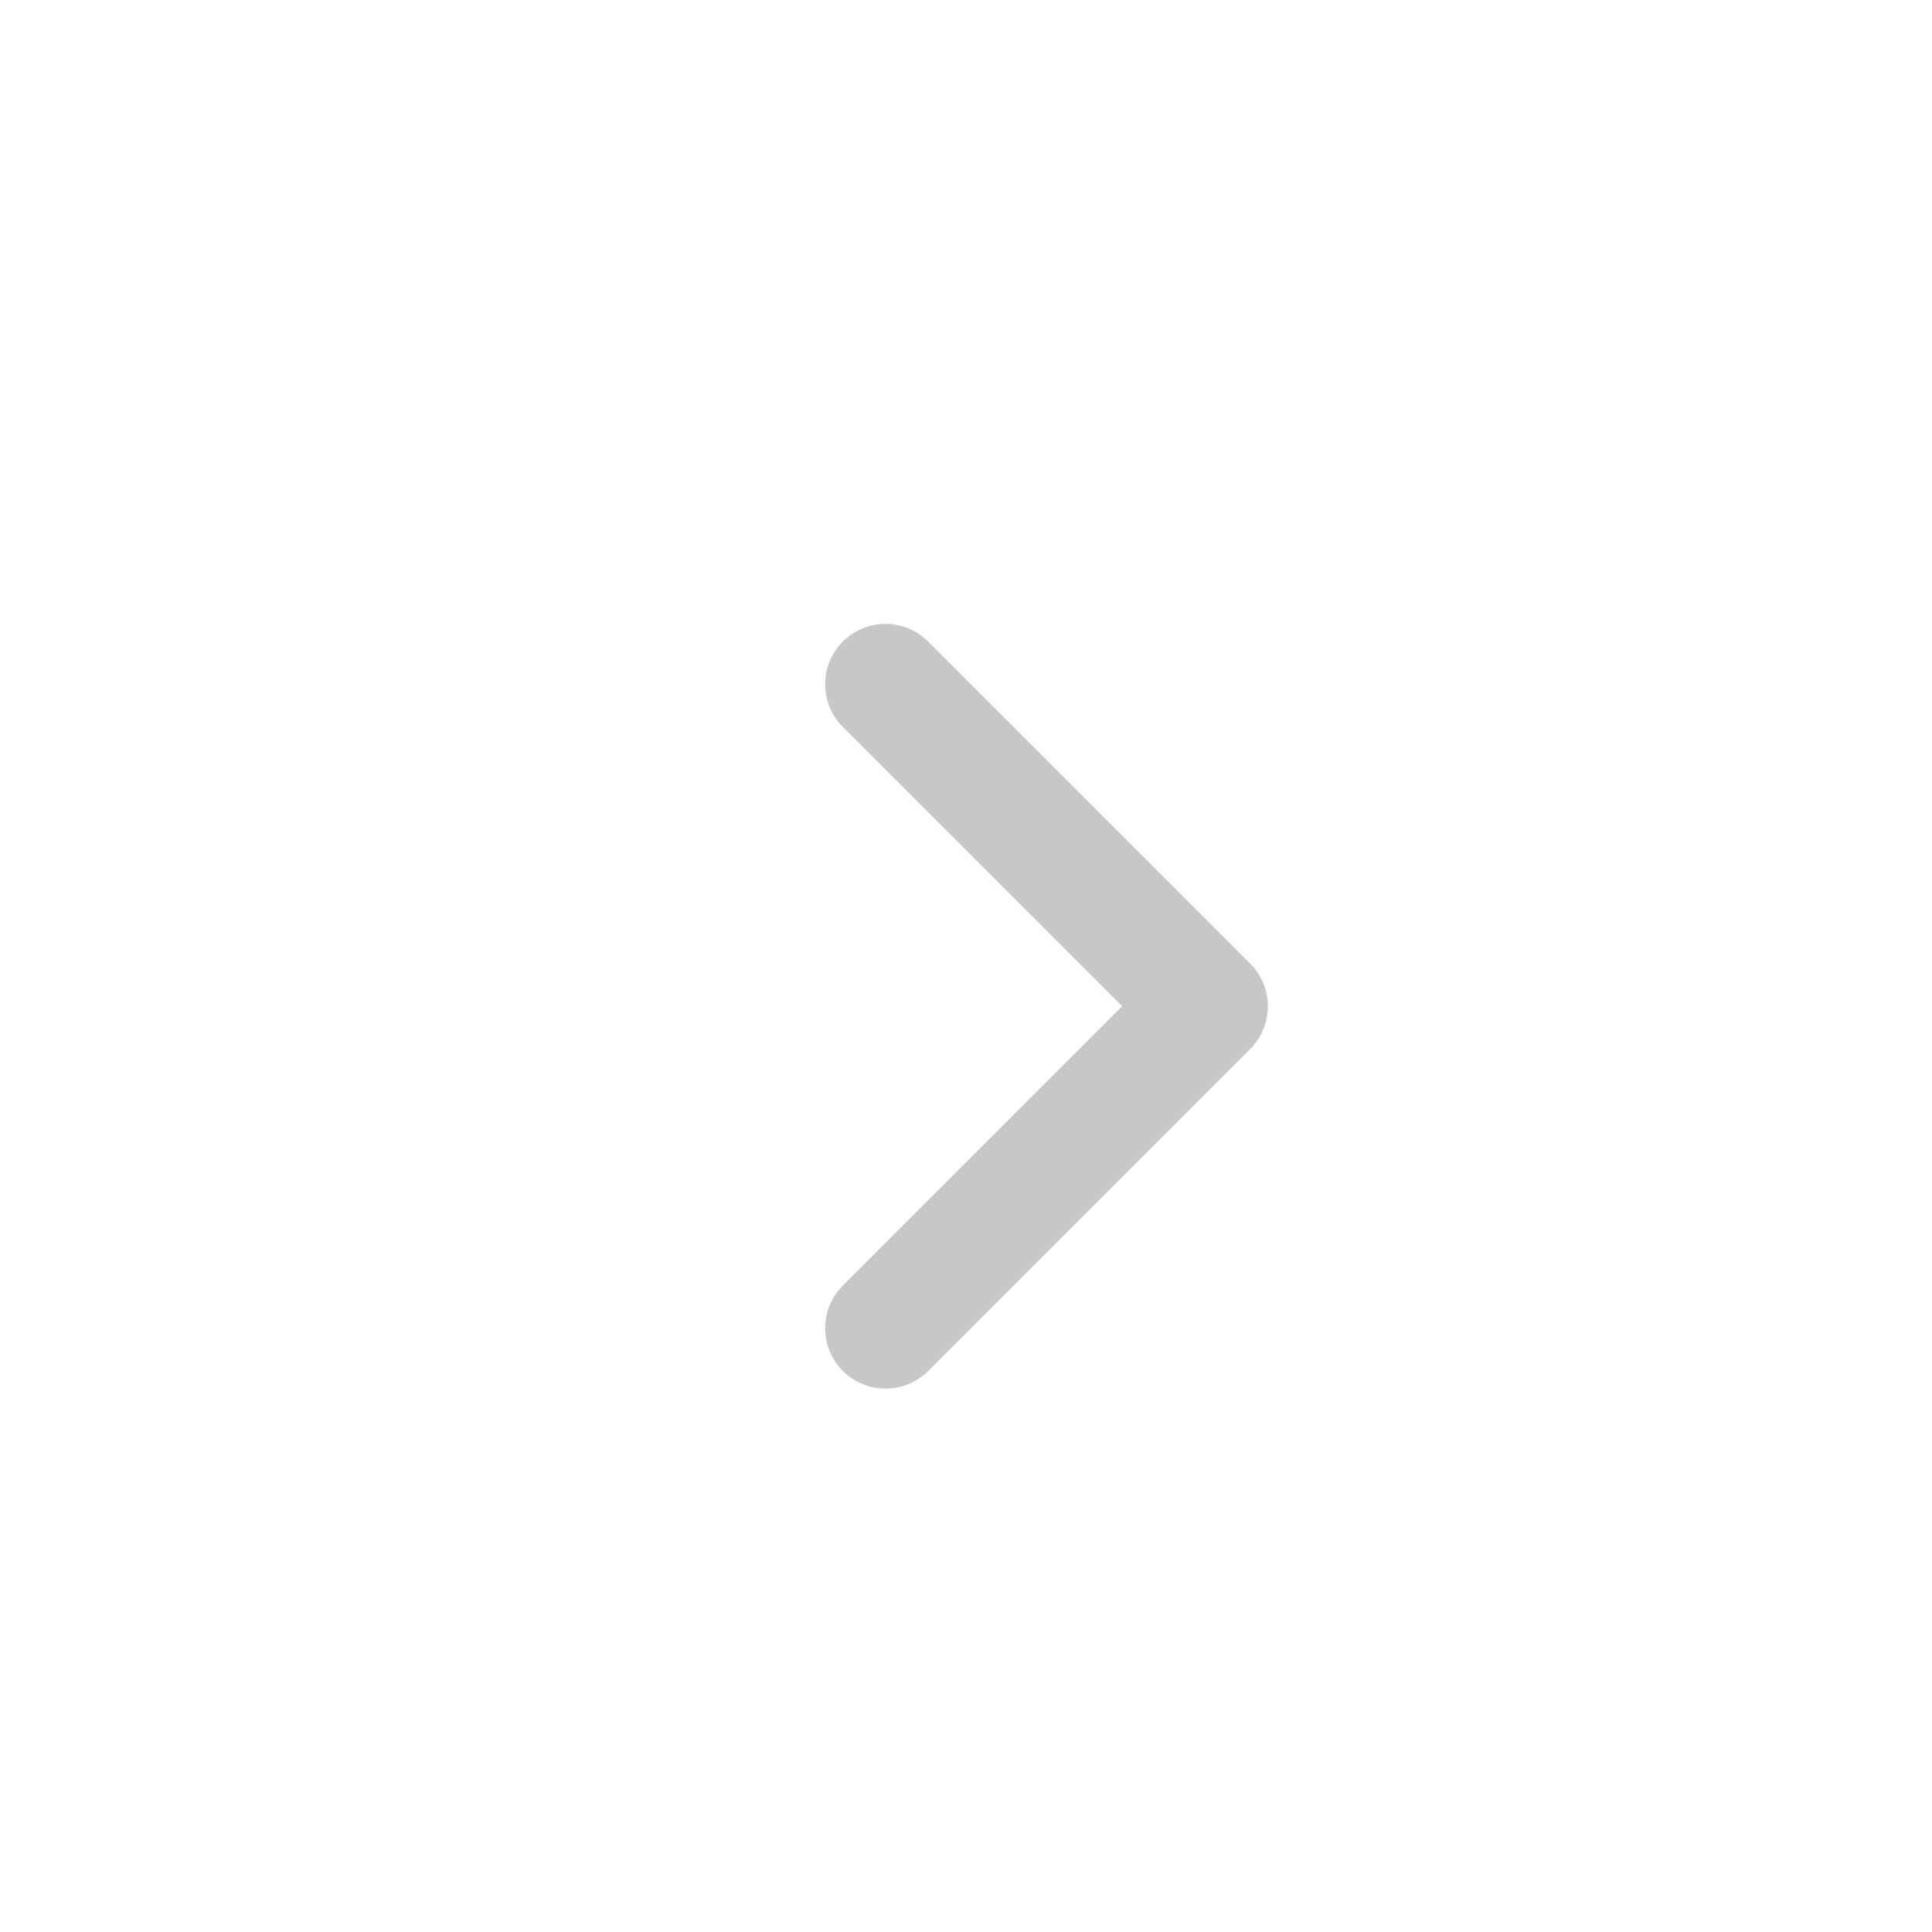 <svg xmlns="http://www.w3.org/2000/svg" width="24" height="24" fill="none"><g clip-path="url(#a)"><g stroke="#C7C7C9" stroke-linecap="round" stroke-linejoin="round" stroke-width="1.5" clip-path="url(#b)"><path d="m11 16.5 4-4m-4-4 4 4"/></g></g><defs><clipPath id="a"><path fill="#fff" d="M0 0h24v24H0z"/></clipPath><clipPath id="b"><path fill="#fff" d="M.5.5h24v24H.5z"/></clipPath></defs></svg>